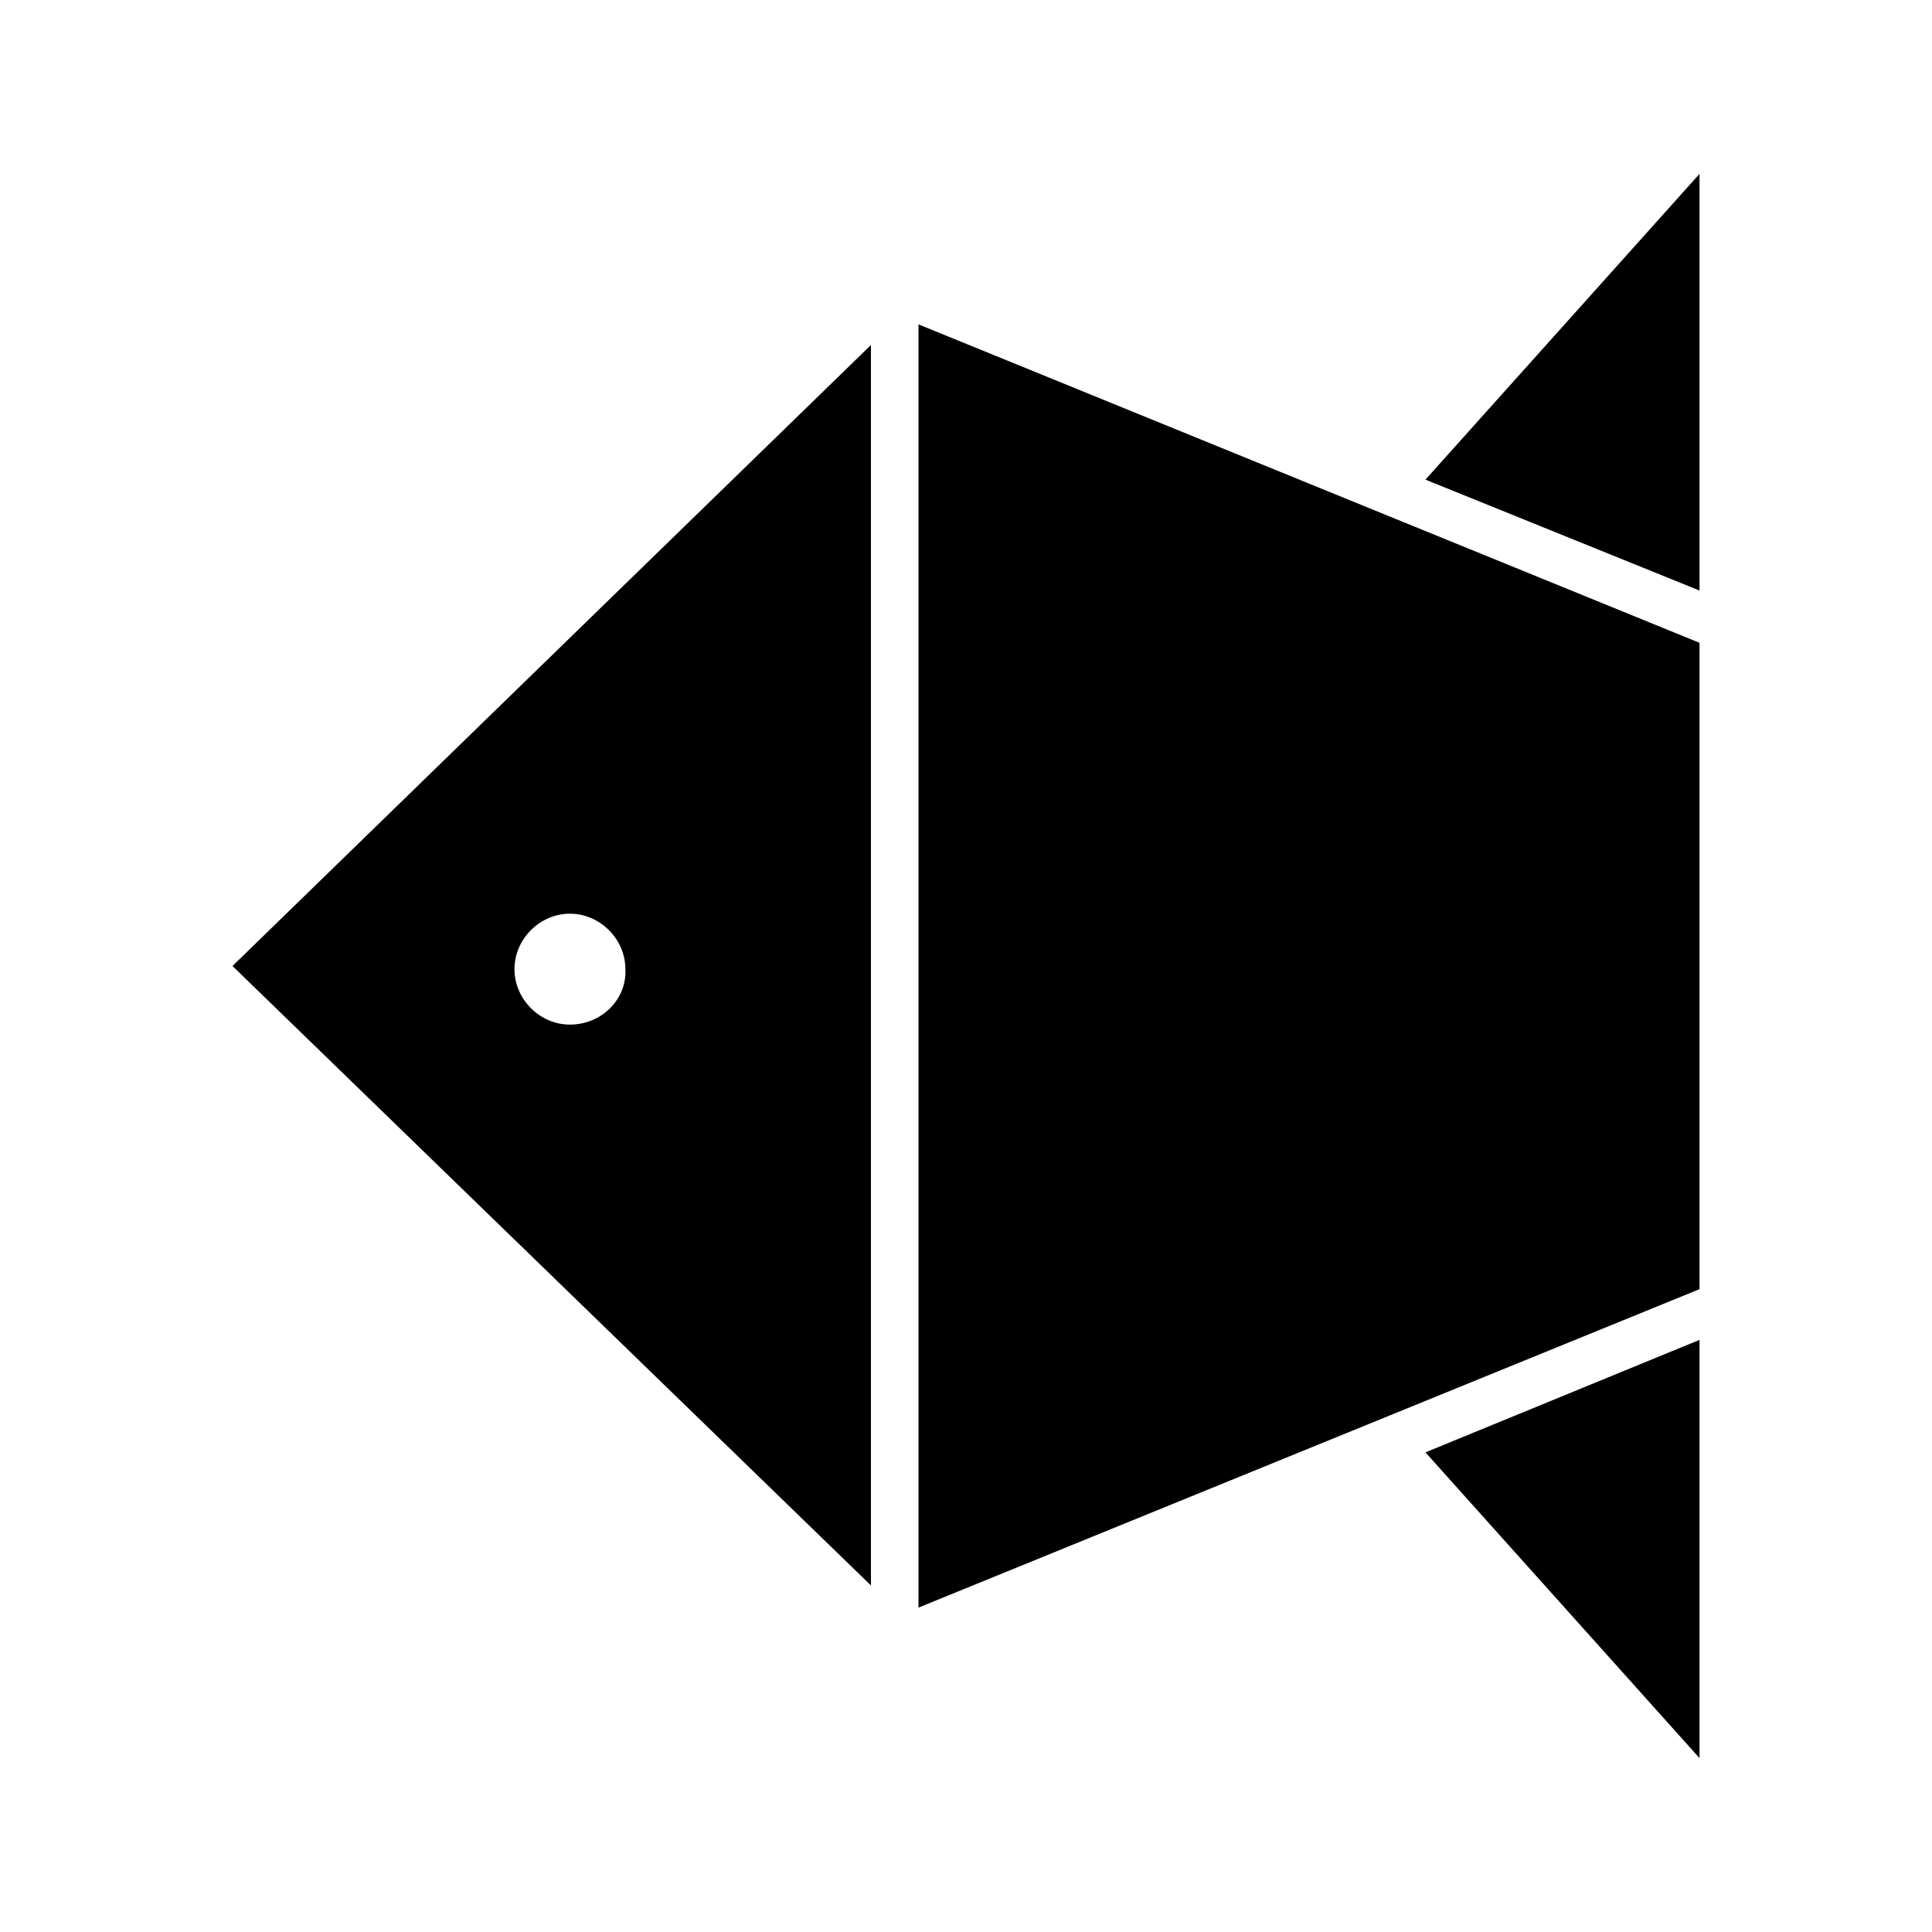 <?xml version="1.0" encoding="UTF-8"?>
<!-- Uploaded to: ICON Repo, www.iconrepo.com, Generator: ICON Repo Mixer Tools -->
<svg fill="#000000" width="800px" height="800px" version="1.1" viewBox="144 144 512 512" xmlns="http://www.w3.org/2000/svg">
 <g>
  <path d="m594.39 314.35v171.29l-206.98 84.391v-340.07z"/>
  <path d="m594.39 499.08v110.84l-72.633-81.027z"/>
  <path d="m205.61 400 169.2 164.16v-328.73zm89.426 15.531c-7.977 0-14.695-6.719-14.695-14.695 0-7.977 6.719-14.695 14.695-14.695 7.977 0 14.695 6.719 14.695 14.695 0.418 7.981-6.301 14.695-14.695 14.695z"/>
  <path d="m594.39 190.08v110.42l-72.633-29.391z"/>
 </g>
</svg>